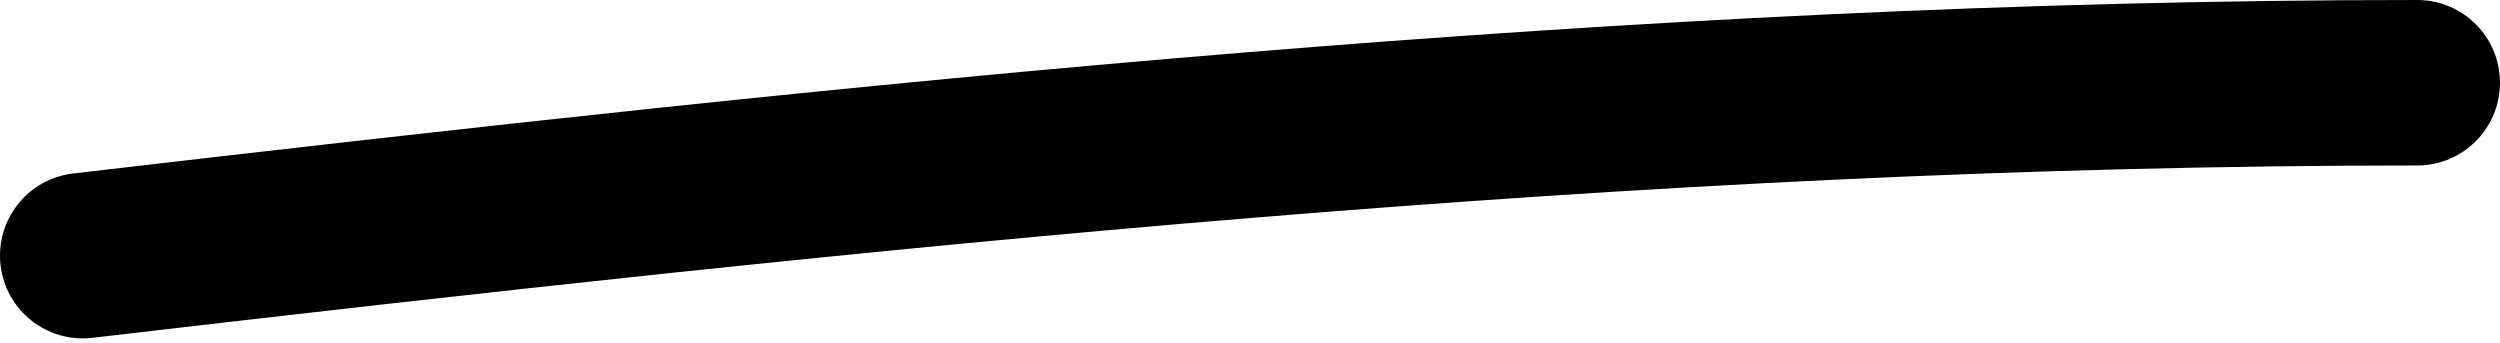 <?xml version="1.0" encoding="UTF-8"?> <svg xmlns="http://www.w3.org/2000/svg" width="182" height="25" viewBox="0 0 182 25" fill="none"> <path fill-rule="evenodd" clip-rule="evenodd" d="M175.976 12.046C119.474 12.046 63.17 17.996 6.723 24.594C3.419 24.98 0.427 22.615 0.041 19.311C-0.345 16.007 2.02 13.016 5.324 12.63C61.781 6.031 118.703 0 175.976 0C179.302 0 181.998 2.696 181.998 6.023C181.998 9.349 179.302 12.046 175.976 12.046Z" fill="black"></path> </svg> 